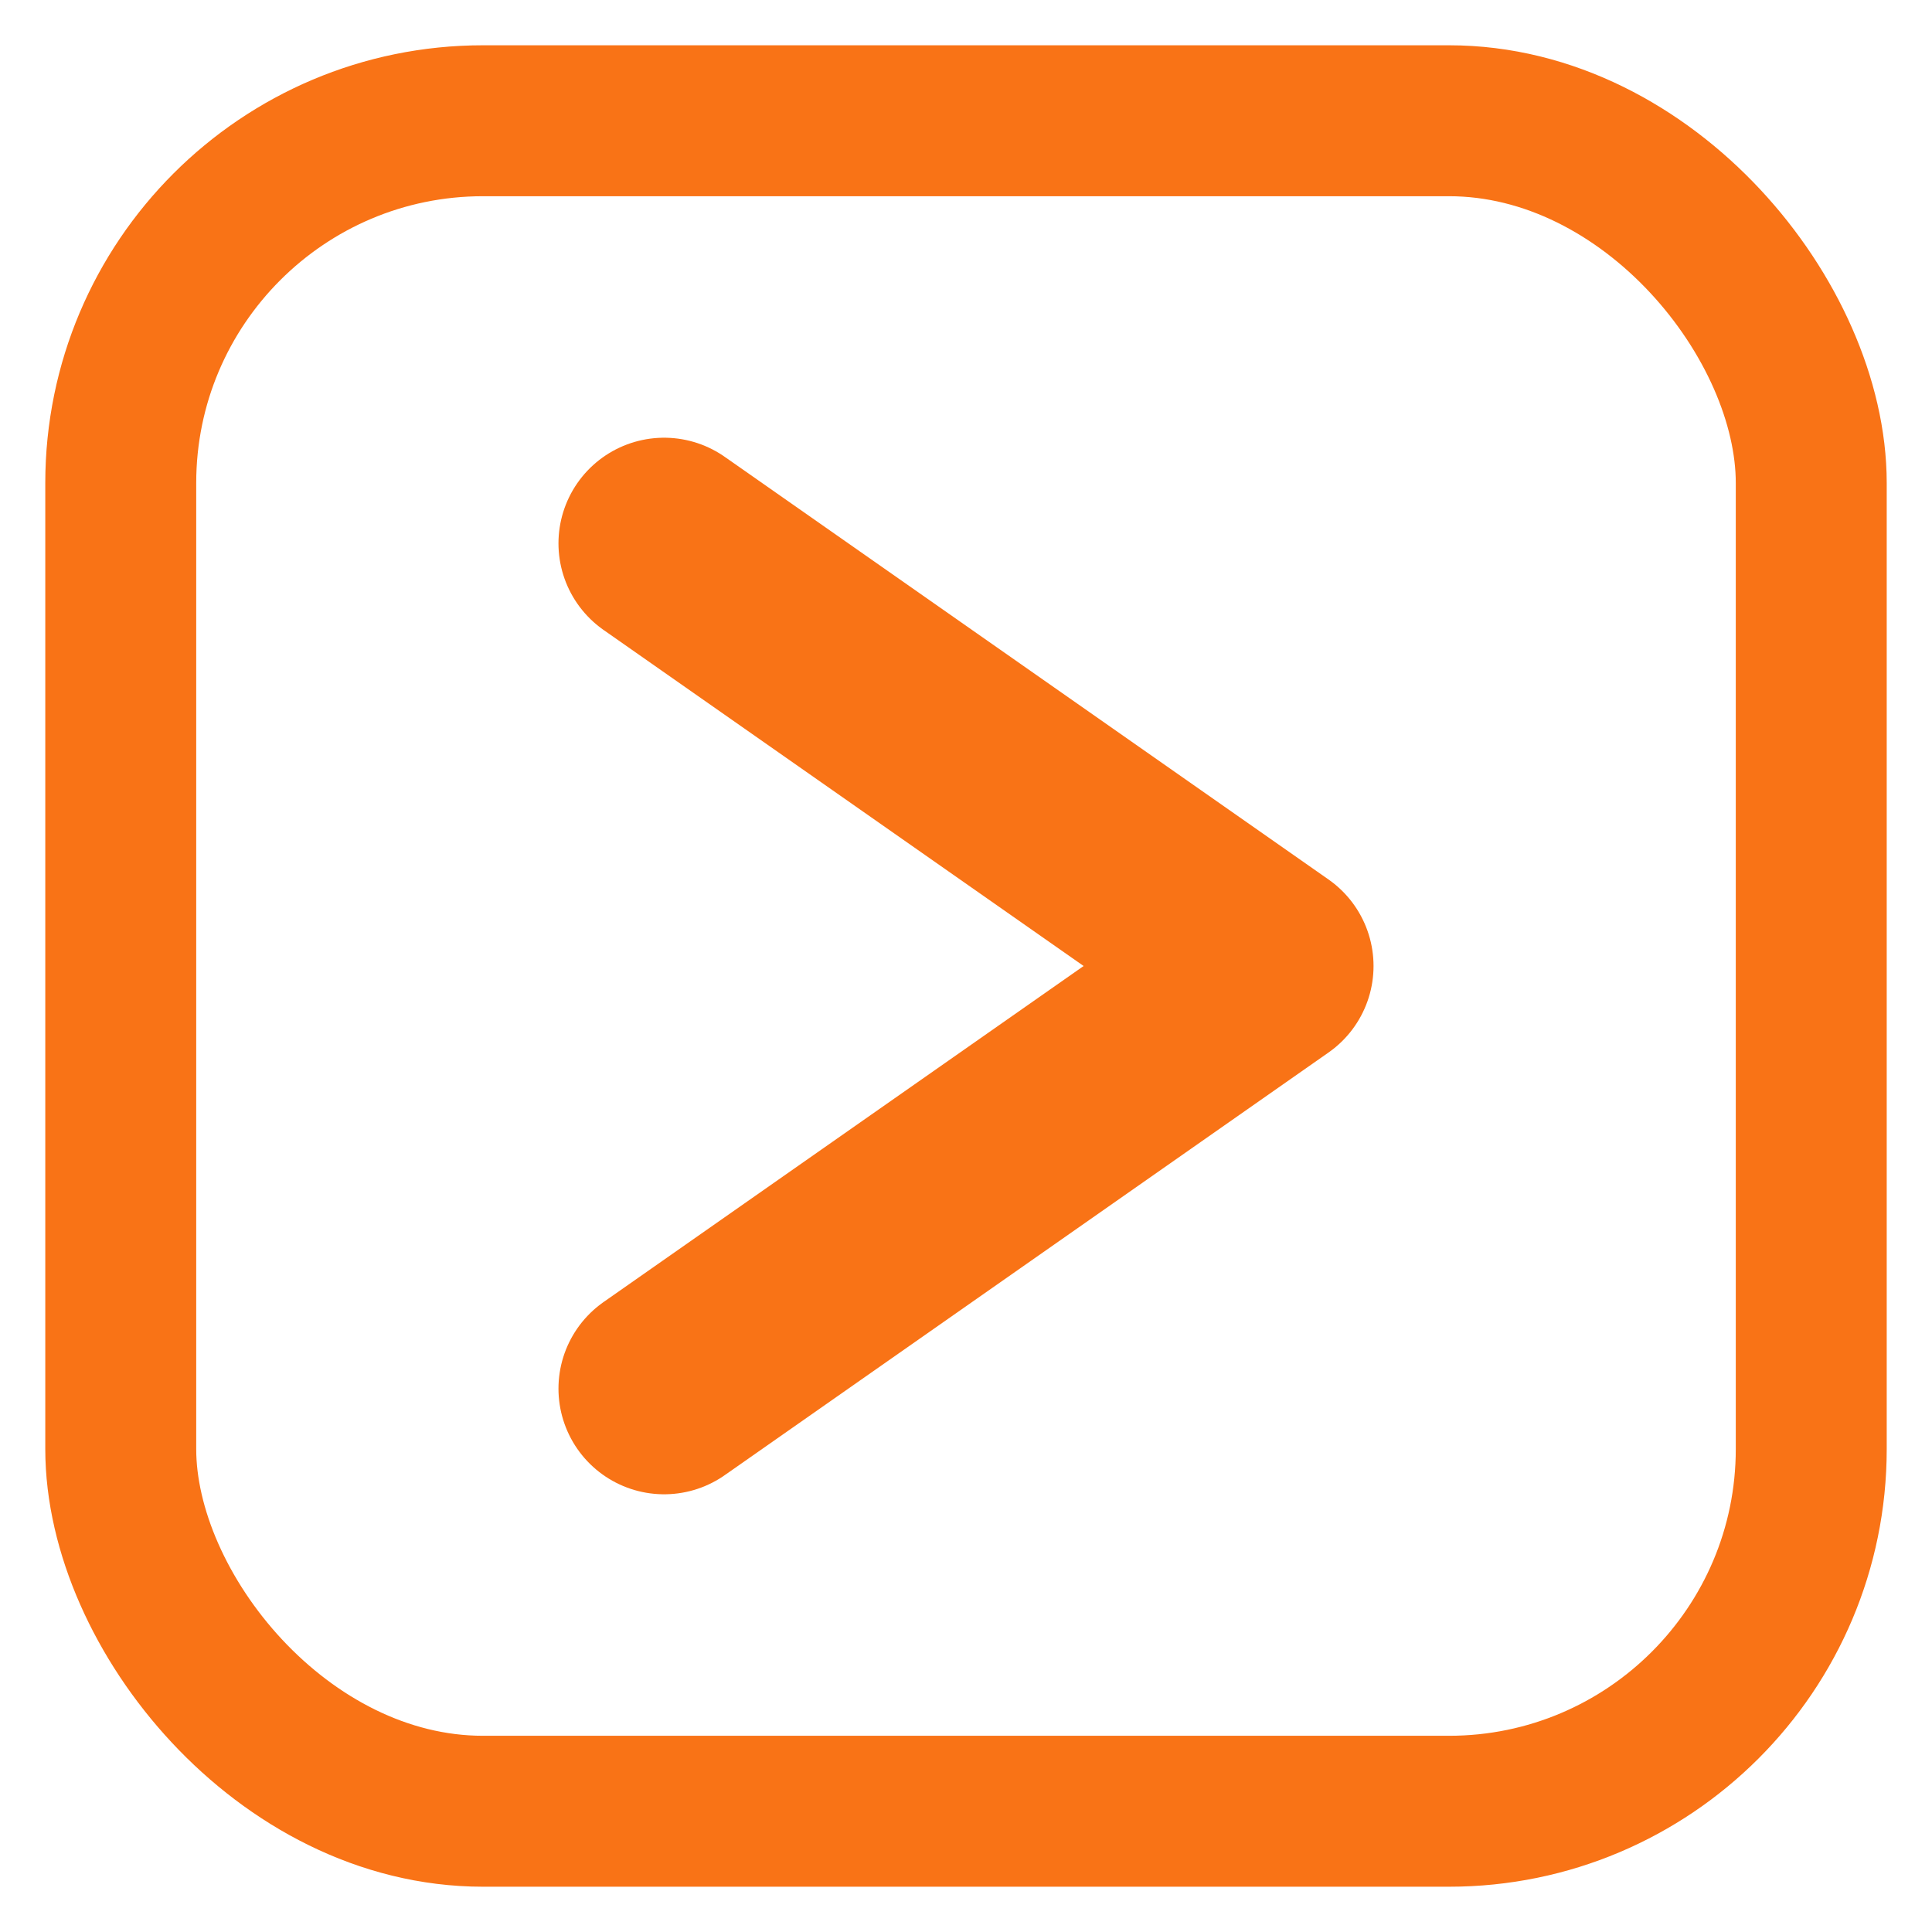 <?xml version="1.0" standalone="no"?>
<svg width="64" height="64" viewBox="0 0 64 64" xmlns="http://www.w3.org/2000/svg">
  <rect
    x="4"
    y="4"
    width="56"
    height="56"
    rx="12"
    ry="12"
    fill="transparent"
    stroke="#f97316"
    stroke-width="5"
  />
  <polyline
    points="22,18 42,32 22,46"
    fill="none"
    stroke="#f97316"
    stroke-width="7"
    stroke-linecap="round"
    stroke-linejoin="round"
  />
</svg>
